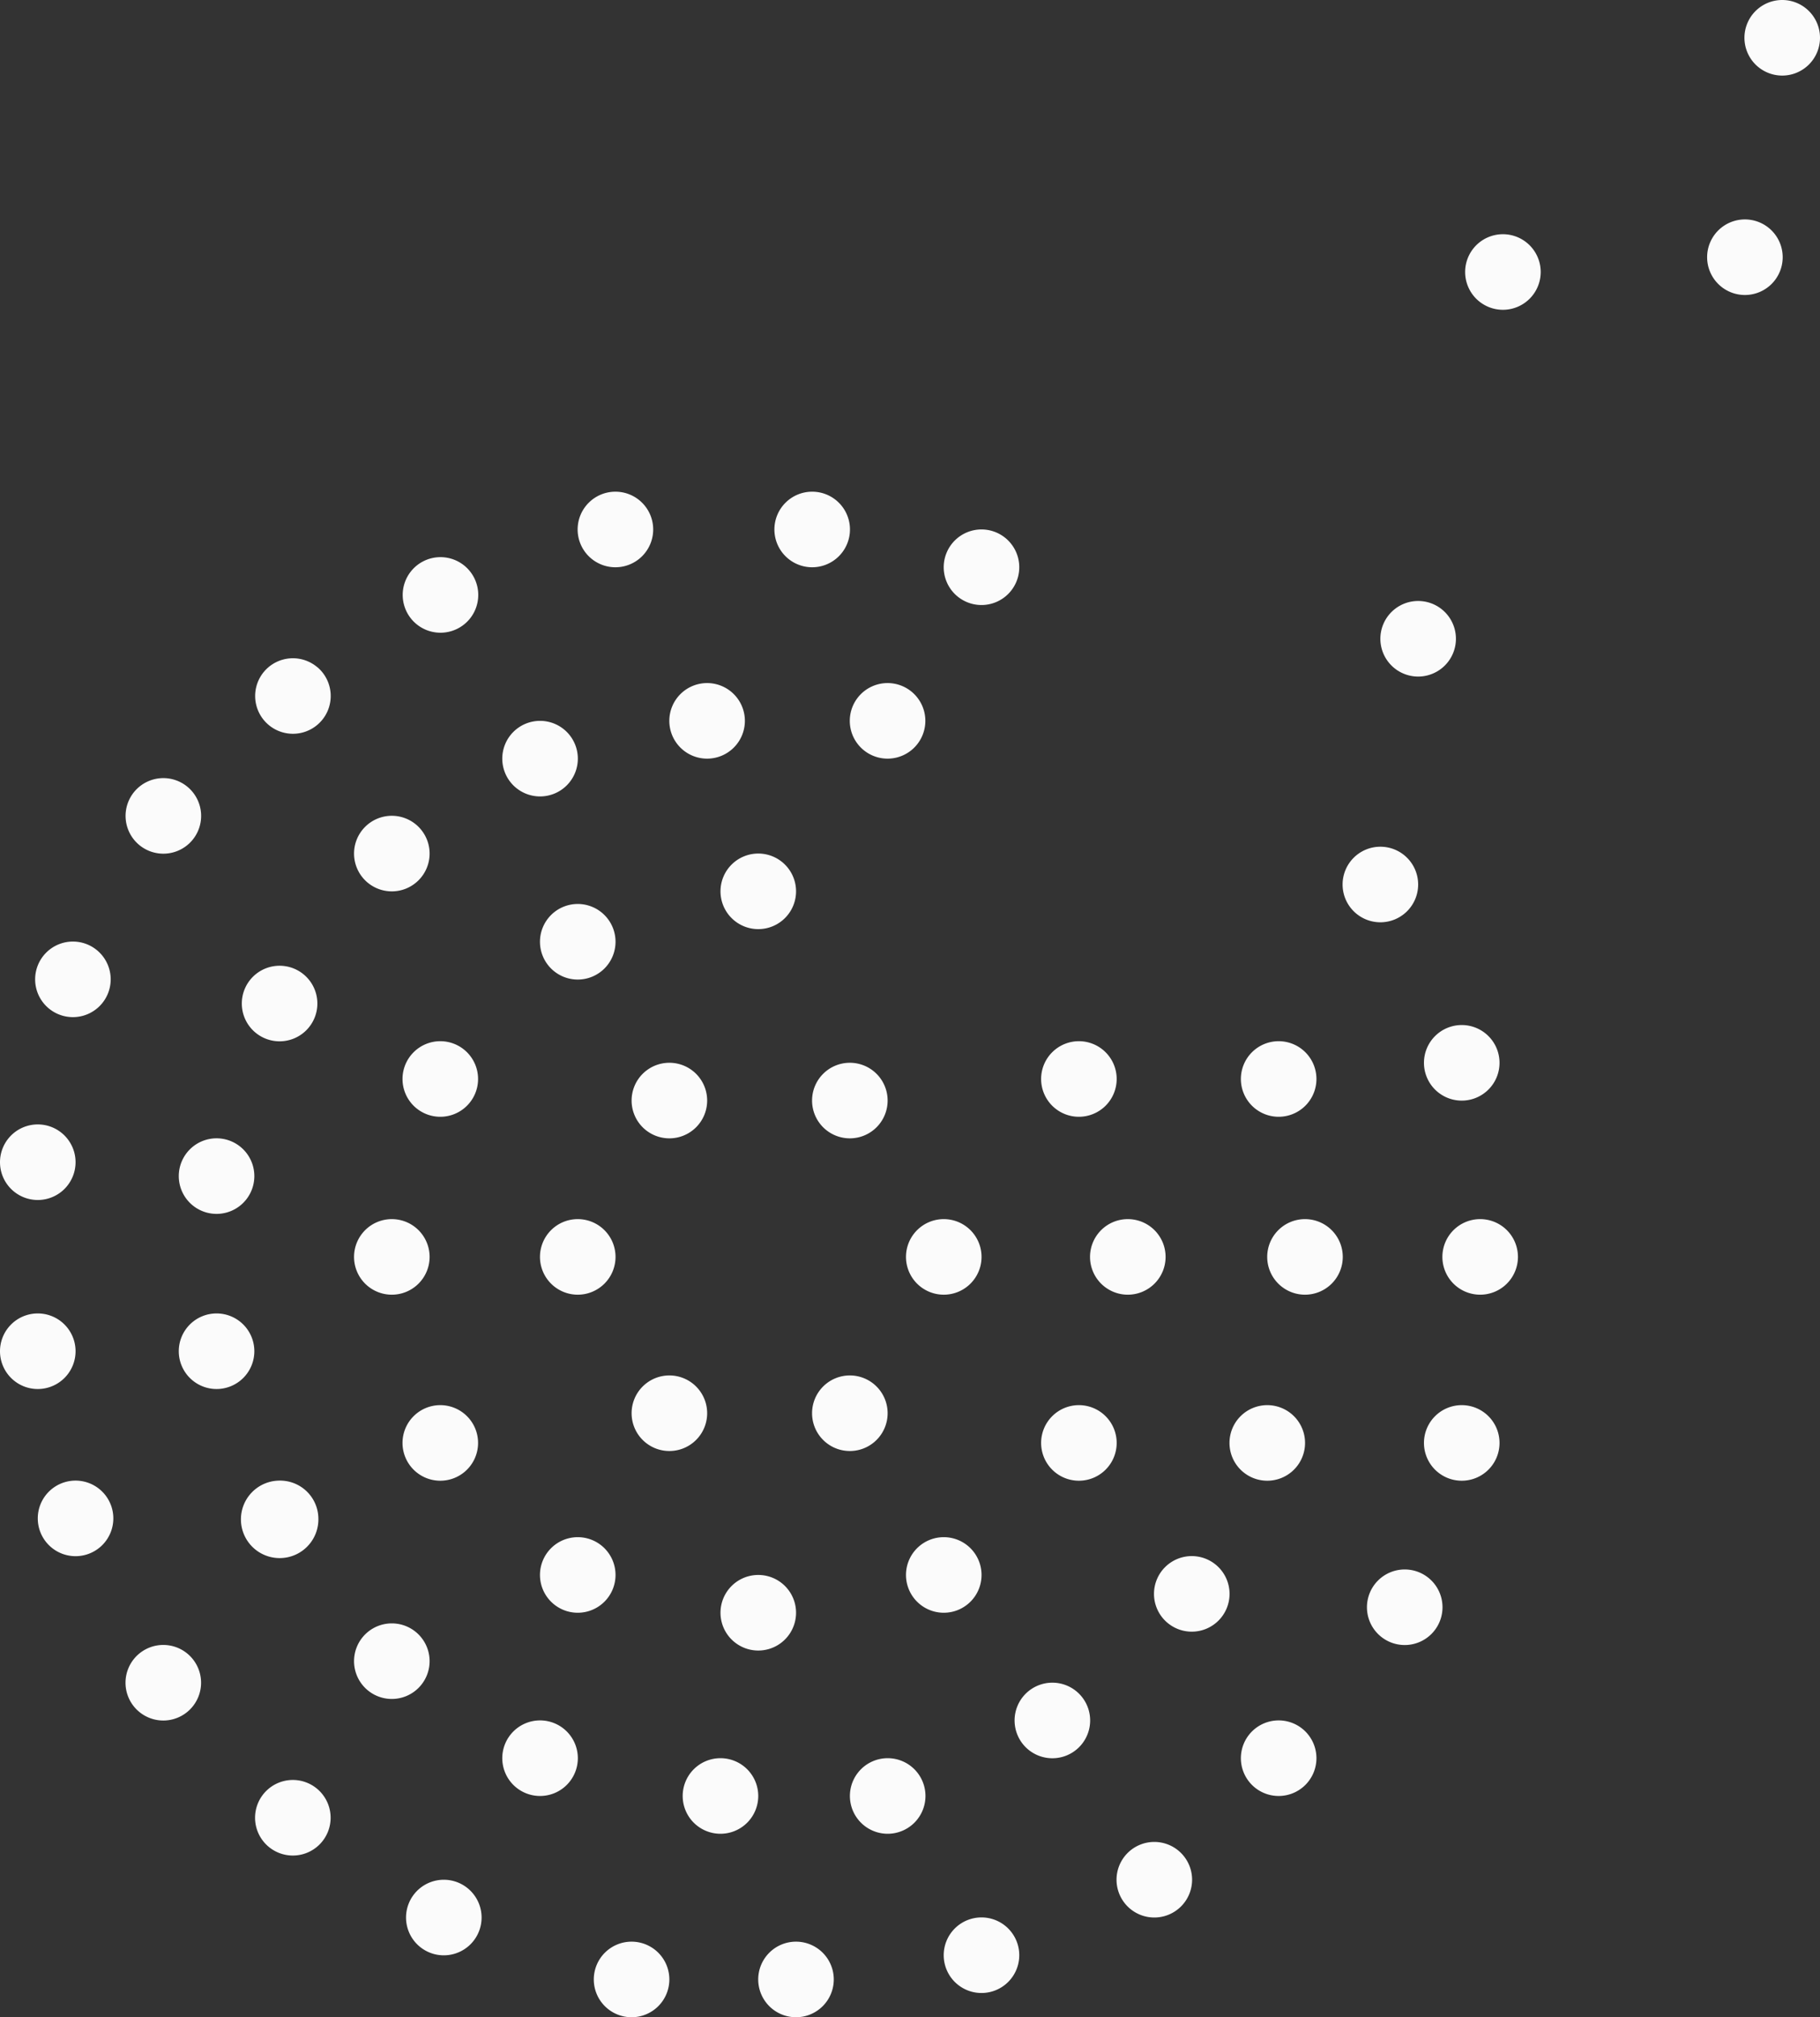 <svg id="Layer_1" data-name="Layer 1" xmlns="http://www.w3.org/2000/svg" viewBox="0 0 626.28 694.01"><rect x="0" y="0" width="626.28" height="694.01" fill="#333333" stroke="none"/><defs><style>.cls-1{fill:#fbfbfb;}</style></defs><title>logo-voluntair-icon</title><path class="cls-1" d="M211.81,432.42a13,13,0,1,1-13-13,13,13,0,0,1,13,13"/><path class="cls-1" d="M243.34,486.2a13,13,0,1,1-13-13,13,13,0,0,1,13,13"/><path class="cls-1" d="M243.34,378.63a13,13,0,1,1-13-13,13,13,0,0,1,13,13"/><path class="cls-1" d="M273.93,306.65a13,13,0,1,1-13-13,13,13,0,0,1,13,13"/><path class="cls-1" d="M211.81,324a13,13,0,1,1-13-13,13,13,0,0,1,13,13"/><path class="cls-1" d="M164.51,371.21a13,13,0,1,1-13-13,13,13,0,0,1,13,13"/><path class="cls-1" d="M147.83,432.42a13,13,0,1,1-13-13,13,13,0,0,1,13,13"/><path class="cls-1" d="M164.51,496.42a13,13,0,1,1-13-13,13,13,0,0,1,13,13"/><path class="cls-1" d="M211.81,541.84a13,13,0,1,1-13-13,13,13,0,0,1,13,13"/><path class="cls-1" d="M273.93,554.84a13,13,0,1,1-13-13,13,13,0,0,1,13,13"/><path class="cls-1" d="M337.76,541.84a13,13,0,1,1-13-13,13,13,0,0,1,13,13"/><path class="cls-1" d="M384.26,496.42a13,13,0,1,1-13-13,13,13,0,0,1,13,13"/><path class="cls-1" d="M401.09,432.42a13,13,0,1,1-13-13,13,13,0,0,1,13,13"/><path class="cls-1" d="M318.42,248a13,13,0,1,1-13-13,13,13,0,0,1,13,13"/><path class="cls-1" d="M256.32,248a13,13,0,1,1-13-13,13,13,0,0,1,13,13"/><path class="cls-1" d="M292.48,182.16a13,13,0,1,1-13-13,13,13,0,0,1,13,13"/><path class="cls-1" d="M224.77,182.16a13,13,0,1,1-13-13,13,13,0,0,1,13,13"/><path class="cls-1" d="M198.84,261a13,13,0,1,1-13-13,13,13,0,0,1,13,13"/><path class="cls-1" d="M147.83,293.66a13,13,0,1,1-13-13,13,13,0,0,1,13,13"/><path class="cls-1" d="M38.09,336.93a13,13,0,1,1-13-13,13,13,0,0,1,13,13"/><path class="cls-1" d="M26,399.84a13,13,0,1,1-13-13,13,13,0,0,1,13,13"/><path class="cls-1" d="M26,464.87a13,13,0,1,1-13-13,13,13,0,0,1,13,13"/><path class="cls-1" d="M39,522.38a13,13,0,1,1-13-13,13,13,0,0,1,13,13"/><path class="cls-1" d="M69.19,578.92a13,13,0,1,1-13-13,13,13,0,0,1,13,13"/><path class="cls-1" d="M113.77,625.37a13,13,0,1,1-13-13,13,13,0,0,1,13,13"/><path class="cls-1" d="M165.72,659.7a13,13,0,1,1-13-13,13,13,0,0,1,13,13"/><path class="cls-1" d="M230.33,681a13,13,0,1,1-12.95-13,13,13,0,0,1,12.95,13"/><path class="cls-1" d="M286.91,681a13,13,0,1,1-13-13,13,13,0,0,1,13,13"/><path class="cls-1" d="M350.74,672.66a13,13,0,1,1-13-13,13,13,0,0,1,13,13"/><path class="cls-1" d="M410.21,646.69a13,13,0,1,1-13-13,13,13,0,0,1,13,13"/><path class="cls-1" d="M453,604.88a13,13,0,1,1-13-13,13,13,0,0,1,13,13"/><path class="cls-1" d="M516,496.42a13,13,0,1,1-13-13,13,13,0,0,1,13,13"/><path class="cls-1" d="M522.34,432.42a13,13,0,1,1-12.95-13,13,13,0,0,1,12.95,13"/><path class="cls-1" d="M516,365.65a13,13,0,1,1-13-13,13,13,0,0,1,13,13"/><path class="cls-1" d="M496.38,552.95a13,13,0,1,1-13-13,13,13,0,0,1,13,13"/><path class="cls-1" d="M109.21,345.25a13,13,0,1,1-13-13,13,13,0,0,1,13,13"/><path class="cls-1" d="M87.52,404.62a13,13,0,1,1-13-13,13,13,0,0,1,13,13"/><path class="cls-1" d="M87.52,464.87a13,13,0,1,1-13-13,13,13,0,0,1,13,13"/><path class="cls-1" d="M109.56,522.38a13.33,13.33,0,1,1-13.33-13,13.18,13.18,0,0,1,13.33,13"/><path class="cls-1" d="M147.83,571.5a13,13,0,1,1-13-13,13,13,0,0,1,13,13"/><path class="cls-1" d="M198.84,604.88a13,13,0,1,1-13-13,13,13,0,0,1,13,13"/><path class="cls-1" d="M260.92,617.88a13,13,0,1,1-13-13,13,13,0,0,1,13,13"/><path class="cls-1" d="M318.46,617.88a13,13,0,1,1-13-13,13,13,0,0,1,13,13"/><path class="cls-1" d="M375.13,591.9a13,13,0,1,1-13-13,13,13,0,0,1,13,13"/><path class="cls-1" d="M423.1,548.35a13,13,0,1,1-13-13,13,13,0,0,1,13,13"/><path class="cls-1" d="M449.08,496.42a13,13,0,1,1-13-13,13,13,0,0,1,13,13"/><path class="cls-1" d="M462.06,432.42a13,13,0,1,1-13-13,13,13,0,0,1,13,13"/><path class="cls-1" d="M305.44,378.63a13,13,0,1,1-13-13,13,13,0,0,1,13,13"/><path class="cls-1" d="M384.26,371.21a13,13,0,1,1-13-13,13,13,0,0,1,13,13"/><path class="cls-1" d="M350.74,195.15a13,13,0,1,1-13-13,13,13,0,0,1,13,13"/><path class="cls-1" d="M501,219.76a13,13,0,1,1-13-13,13,13,0,0,1,13,13"/><path class="cls-1" d="M530.17,93.58a13,13,0,1,1-13-13,13,13,0,0,1,13,13"/><path class="cls-1" d="M613.44,88.49a13,13,0,1,1-13-13,13,13,0,0,1,13,13"/><path class="cls-1" d="M626.28,13a13,13,0,1,1-13-13,13,13,0,0,1,13,13"/><path class="cls-1" d="M488,304.3a13,13,0,1,1-13-13,13,13,0,0,1,13,13"/><path class="cls-1" d="M453,371.21a13,13,0,1,1-13-13,13,13,0,0,1,13,13"/><path class="cls-1" d="M305.44,486.2a13,13,0,1,1-13-13,13,13,0,0,1,13,13"/><path class="cls-1" d="M337.76,432.42a13,13,0,1,1-13-13,13,13,0,0,1,13,13"/><path class="cls-1" d="M160,194.78a13,13,0,1,1-18.29,1.43A13,13,0,0,1,160,194.78"/><path class="cls-1" d="M109.22,229.54A13,13,0,1,1,90.92,231a13,13,0,0,1,18.3-1.43"/><path class="cls-1" d="M64.65,270.81a13,13,0,1,1-18.32,1.44,13,13,0,0,1,18.32-1.44"/></svg>